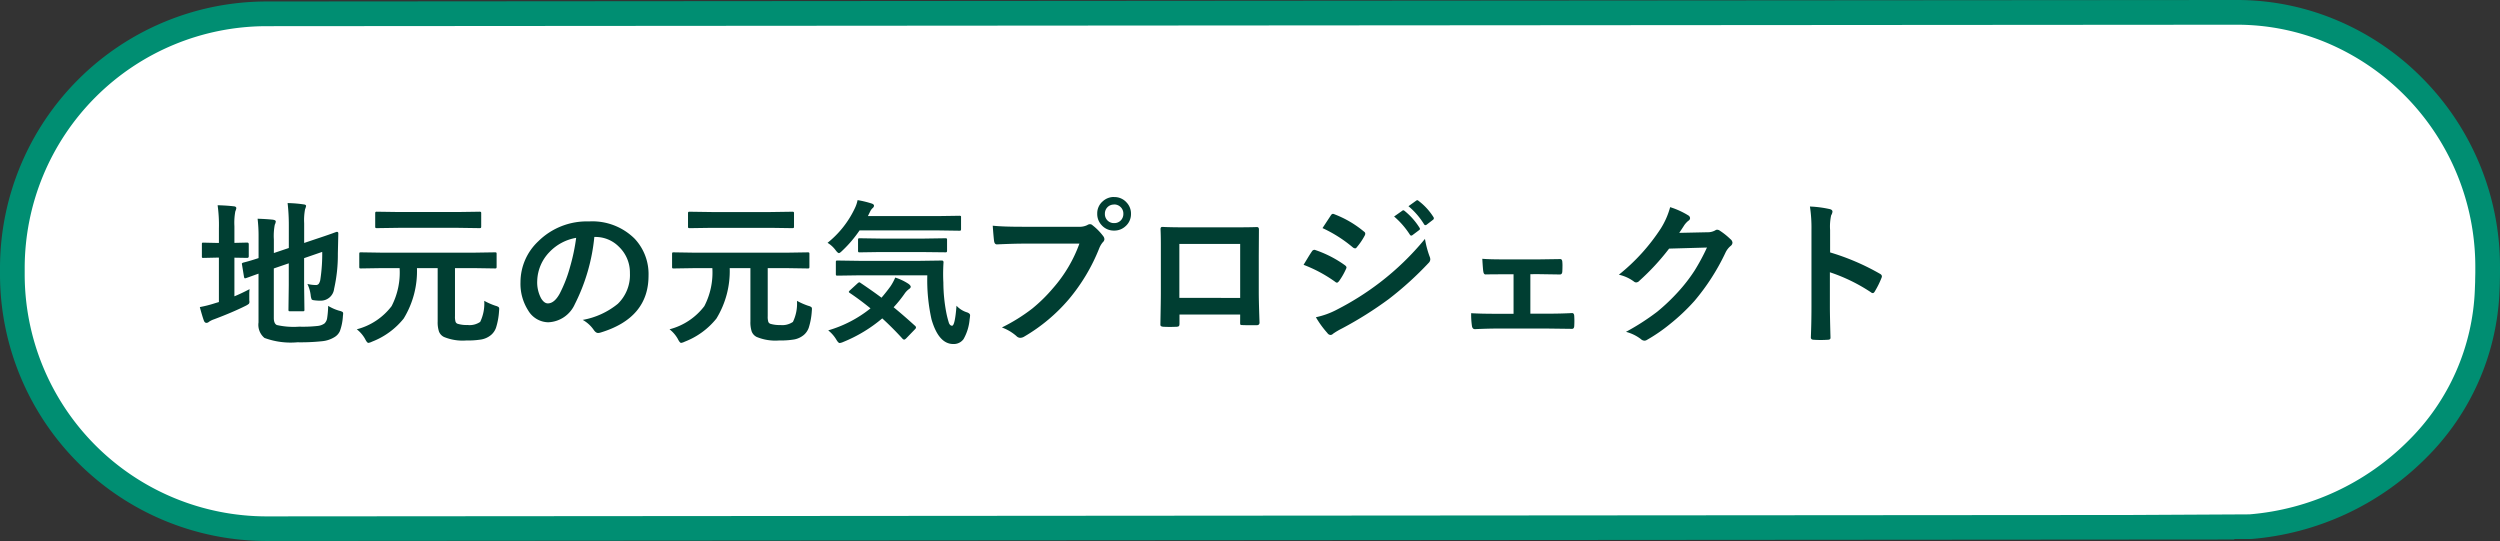 <svg xmlns="http://www.w3.org/2000/svg" width="151.884" height="32.872" viewBox="0 0 151.884 32.872"><rect x="0" y="0" width="151.884" height="32.872" fill="#333333" stroke="none"/><g transform="translate(-24.25 -469.785)"><path d="M15.456,0,134.928-.09l.241,0a15.409,15.409,0,0,1,15.214,15.454v.371c0,.111-.01.564-.01.564s0,.081-.018.484c-.209,7.324-6.34,13.7-14.406,14.374l-7.242.033h6.221l-119.473.09A15.456,15.456,0,0,1,0,15.826v-.371A15.456,15.456,0,0,1,15.456,0Z" transform="translate(25 470.625)" fill="#fff"/><path d="M134.928-.84h0l.246,0A15.572,15.572,0,0,1,141.349.444a16.056,16.056,0,0,1,5.077,3.474,16.246,16.246,0,0,1,4.708,11.448v.371c0,.116-.009.533-.01.581,0,.009,0,.1-.018.493a15.109,15.109,0,0,1-4.473,10.182,16.922,16.922,0,0,1-10.62,4.914l-.059,0-.961,0v.029h-.062l-119.474.09A16.206,16.206,0,0,1-.75,15.826v-.371A16.206,16.206,0,0,1,15.456-.75Zm.988,31.249a15.419,15.419,0,0,0,9.65-4.472,13.614,13.614,0,0,0,4.04-9.173v-.009c.015-.382.018-.469.018-.472,0-.177.01-.471.01-.546v-.371a14.769,14.769,0,0,0-8.879-13.545A14.079,14.079,0,0,0,135.168.662h-.005l-.235,0L15.456.75A14.706,14.706,0,0,0,.75,15.455v.371A14.706,14.706,0,0,0,15.456,30.532L128.7,30.447v0Z" transform="translate(25 470.625)" fill="#008e72"/><path d="M8.187-1.633a2.723,2.723,0,0,0,.687.3.615.615,0,0,1,.186.07.114.114,0,0,1,.037.1q0,.037-.014.148A3.2,3.2,0,0,1,8.9-.1a.817.817,0,0,1-.329.366,1.744,1.744,0,0,1-.761.25A12.428,12.428,0,0,1,6.318.58a4.6,4.6,0,0,1-2-.264,1.034,1.034,0,0,1-.362-.942V-3.59q-.25.088-.557.2-.167.06-.2.07a.27.27,0,0,1-.065.014q-.042,0-.06-.088l-.121-.742a.318.318,0,0,1-.009-.06q0-.032.083-.065.385-.093.932-.274V-5.576q0-.125,0-.255A8.76,8.76,0,0,0,3.9-6.926q.482.014.914.056.19.028.19.107a.527.527,0,0,1-.06.2,3.61,3.61,0,0,0-.056.9v.821l.909-.306V-6.527a11.808,11.808,0,0,0-.074-1.35,7.349,7.349,0,0,1,.969.079q.153.014.153.1a.8.8,0,0,1-.06.19,3.511,3.511,0,0,0-.056.854v1.2L7.459-5.7q.51-.167.965-.329.25-.093.278-.1h.023q.079,0,.079.1L8.776-4.815a9.358,9.358,0,0,1-.227,2.143.813.813,0,0,1-.816.724,2.558,2.558,0,0,1-.353-.019q-.162-.014-.195-.06a.887.887,0,0,1-.06-.255,2.146,2.146,0,0,0-.2-.682,2.227,2.227,0,0,0,.5.065.215.215,0,0,0,.19-.074.622.622,0,0,0,.1-.278,10.457,10.457,0,0,0,.111-1.661l-1.1.38v1.651l.019,1.475a.139.139,0,0,1-.016.086.151.151,0,0,1-.09.016H5.877q-.074,0-.088-.019a.16.16,0,0,1-.014-.083l.019-1.475V-4.217l-.909.311V-.9q0,.339.181.431a4.63,4.63,0,0,0,1.364.1A8.216,8.216,0,0,0,7.552-.413.869.869,0,0,0,7.96-.561.558.558,0,0,0,8.127-.9,5.376,5.376,0,0,0,8.187-1.633ZM3.414-2.649a2.574,2.574,0,0,0-.019.334q0,.125,0,.255t.009.158a.216.216,0,0,1-.037.146,1.029,1.029,0,0,1-.218.132q-.751.376-1.893.807a1.257,1.257,0,0,0-.311.153A.23.23,0,0,1,.789-.6Q.7-.6.645-.714.543-.983.39-1.559A7.333,7.333,0,0,0,1.331-1.8l.218-.065v-2.7H1.47l-.863.019q-.074,0-.083-.019a.208.208,0,0,1-.009-.083v-.724A.171.171,0,0,1,.529-5.46a.133.133,0,0,1,.079-.014l.863.019h.079v-.891a8.734,8.734,0,0,0-.079-1.4q.547.014.983.065.153.014.153.116a.8.8,0,0,1-.06.19,3.8,3.8,0,0,0-.056.9v1.016l.779-.019q.093,0,.093.107v.724q0,.1-.093.1L2.491-4.56v2.347Q2.9-2.38,3.414-2.649Zm7.965-1.276-1.2.019q-.074,0-.088-.019a.16.16,0,0,1-.014-.083v-.775q0-.074.019-.088a.16.16,0,0,1,.083-.014l1.2.019h5.729l1.206-.019a.147.147,0,0,1,.093.019.16.16,0,0,1,.014.083v.775q0,.074-.023.088a.145.145,0,0,1-.083.014l-1.206-.019H15.892v2.918a1.055,1.055,0,0,0,.037.348.212.212,0,0,0,.125.116,1.934,1.934,0,0,0,.608.074,1.134,1.134,0,0,0,.761-.19,2.565,2.565,0,0,0,.246-1.28,4.114,4.114,0,0,0,.682.3.626.626,0,0,1,.19.079.166.166,0,0,1,.037.121q0,.037-.009.13A4.188,4.188,0,0,1,18.383-.3a1.031,1.031,0,0,1-.3.436,1.286,1.286,0,0,1-.594.274,5.125,5.125,0,0,1-.909.06A2.969,2.969,0,0,1,15.219.255a.622.622,0,0,1-.3-.329,1.8,1.8,0,0,1-.079-.612V-3.924H13.582a5.521,5.521,0,0,1-.807,3.062A4.576,4.576,0,0,1,10.85.543a.743.743,0,0,1-.218.074q-.083,0-.2-.237a1.946,1.946,0,0,0-.506-.589,3.879,3.879,0,0,0,2.115-1.406,4.445,4.445,0,0,0,.487-2.31Zm1.095-2.449-1.322.019a.147.147,0,0,1-.093-.019.173.173,0,0,1-.014-.088v-.784q0-.079.023-.093a.145.145,0,0,1,.083-.014l1.322.019h3.59l1.308-.019a.169.169,0,0,1,.1.019.173.173,0,0,1,.014.088v.784q0,.079-.023.093a.187.187,0,0,1-.093.014l-1.308-.019Zm11.884.552A11.493,11.493,0,0,1,23.17-1.73,1.847,1.847,0,0,1,21.551-.635a1.447,1.447,0,0,1-1.215-.724,3,3,0,0,1-.464-1.716,3.406,3.406,0,0,1,1.072-2.472,4.185,4.185,0,0,1,3.089-1.215,3.64,3.64,0,0,1,2.783,1.058,3.141,3.141,0,0,1,.835,2.236q0,2.579-2.927,3.46a.539.539,0,0,1-.139.023q-.139,0-.269-.195a1.986,1.986,0,0,0-.663-.6,4.67,4.67,0,0,0,2.134-.979,2.435,2.435,0,0,0,.733-1.86,2.167,2.167,0,0,0-.663-1.6,2,2,0,0,0-1.461-.6Zm-1.1.056A2.92,2.92,0,0,0,21.63-4.9a2.619,2.619,0,0,0-.742,1.758,2.05,2.05,0,0,0,.237,1.053q.186.306.408.306.39,0,.714-.58A8.147,8.147,0,0,0,22.883-4,11.941,11.941,0,0,0,23.254-5.766Zm7.125,1.842-1.2.019q-.074,0-.088-.019a.16.16,0,0,1-.014-.083v-.775q0-.074.019-.088a.16.16,0,0,1,.083-.014l1.2.019h5.729l1.206-.019a.147.147,0,0,1,.093.019.16.16,0,0,1,.014.083v.775q0,.074-.023.088a.145.145,0,0,1-.083.014l-1.206-.019H34.892v2.918a1.055,1.055,0,0,0,.037.348.212.212,0,0,0,.125.116,1.934,1.934,0,0,0,.608.074,1.134,1.134,0,0,0,.761-.19,2.565,2.565,0,0,0,.246-1.28,4.114,4.114,0,0,0,.682.3.626.626,0,0,1,.19.079.166.166,0,0,1,.037.121q0,.037-.009.13A4.188,4.188,0,0,1,37.383-.3a1.031,1.031,0,0,1-.3.436,1.286,1.286,0,0,1-.594.274,5.125,5.125,0,0,1-.909.06A2.969,2.969,0,0,1,34.219.255a.622.622,0,0,1-.3-.329,1.8,1.8,0,0,1-.079-.612V-3.924H32.582a5.521,5.521,0,0,1-.807,3.062A4.576,4.576,0,0,1,29.85.543a.743.743,0,0,1-.218.074q-.083,0-.2-.237a1.946,1.946,0,0,0-.506-.589,3.879,3.879,0,0,0,2.115-1.406,4.445,4.445,0,0,0,.487-2.31Zm1.095-2.449-1.322.019a.147.147,0,0,1-.093-.019.173.173,0,0,1-.014-.088v-.784q0-.079.023-.093a.145.145,0,0,1,.083-.014l1.322.019h3.59l1.308-.019a.169.169,0,0,1,.1.019.173.173,0,0,1,.014.088v.784q0,.079-.023.093a.187.187,0,0,1-.093.014l-1.308-.019ZM44.587-3.488H40.445l-1.3.019q-.083,0-.1-.019a.16.16,0,0,1-.014-.083v-.714q0-.074.019-.088a.187.187,0,0,1,.093-.014l1.3.019h3.7l1.313-.019a.1.1,0,0,1,.116.116q-.023.348-.023.7,0,.269.014.524a9.977,9.977,0,0,0,.181,1.842,5.966,5.966,0,0,0,.158.617q.07.162.19.162.176,0,.269-1.215a1.452,1.452,0,0,0,.654.408q.172.065.172.176a2.066,2.066,0,0,1-.028.232A2.921,2.921,0,0,1,46.79.385a.73.73,0,0,1-.626.3q-.886,0-1.322-1.5A11.024,11.024,0,0,1,44.587-3.488Zm-4.059.459q.765.515,1.276.9.274-.315.547-.691a3.13,3.13,0,0,0,.288-.533,3.241,3.241,0,0,1,.816.39q.125.1.125.172t-.125.153a1.118,1.118,0,0,0-.255.274,7.431,7.431,0,0,1-.659.816q.622.51,1.285,1.113a.16.16,0,0,1,.074.111.157.157,0,0,1-.056.107l-.533.552q-.083.083-.13.083a.153.153,0,0,1-.1-.056Q42.49-.288,41.85-.872A8.739,8.739,0,0,1,39.5.552a.852.852,0,0,1-.237.074q-.083,0-.209-.218a2.1,2.1,0,0,0-.487-.552A7.393,7.393,0,0,0,41.136-1.48q-.631-.515-1.252-.932-.065-.042-.065-.07t.074-.1l.445-.408q.083-.074.116-.074A.136.136,0,0,1,40.528-3.029Zm-2-2.435a5.9,5.9,0,0,0,1.651-2.087,2.021,2.021,0,0,0,.172-.506,6.027,6.027,0,0,1,.863.209q.135.046.135.135a.2.2,0,0,1-.065.125.642.642,0,0,0-.162.209l-.144.292h4.249l1.3-.019a.169.169,0,0,1,.1.019A.16.16,0,0,1,46.637-7v.7q0,.074-.023.088a.187.187,0,0,1-.093.014l-1.3-.019h-4.75A7.38,7.38,0,0,1,39.438-5q-.162.162-.218.162-.074,0-.213-.19A1.718,1.718,0,0,0,38.524-5.464Zm3.21.561-1.252.019a.147.147,0,0,1-.093-.019.22.22,0,0,1-.014-.1v-.635q0-.074.023-.088a.145.145,0,0,1,.083-.014l1.252.019h2.681l1.262-.019a.147.147,0,0,1,.093.019.16.16,0,0,1,.014.083V-5q0,.083-.023.1a.145.145,0,0,1-.083.014L44.415-4.9Zm6.828-1.6q.6.065,1.823.065h3.391a1.079,1.079,0,0,0,.524-.1.293.293,0,0,1,.162-.056.215.215,0,0,1,.158.065,3.39,3.39,0,0,1,.649.659.326.326,0,0,1,.074.186.264.264,0,0,1-.093.181,1.353,1.353,0,0,0-.223.376,11.278,11.278,0,0,1-1.842,3.089,10.534,10.534,0,0,1-2.7,2.264.477.477,0,0,1-.26.083A.328.328,0,0,1,50,.2a2.8,2.8,0,0,0-.881-.52,10.856,10.856,0,0,0,1.842-1.146A9.569,9.569,0,0,0,52.218-2.7a8.457,8.457,0,0,0,1.61-2.714H50.395q-.538,0-1.568.046-.148.009-.181-.19Q48.613-5.789,48.562-6.508Zm7.371-1.74a.981.981,0,0,1,.761.334.974.974,0,0,1,.264.682.975.975,0,0,1-.339.761.989.989,0,0,1-.687.26.981.981,0,0,1-.761-.334.98.98,0,0,1-.264-.687.957.957,0,0,1,.339-.761A1,1,0,0,1,55.933-8.248Zm0,.455a.541.541,0,0,0-.422.181.555.555,0,0,0-.139.38.546.546,0,0,0,.181.427.544.544,0,0,0,.38.139.541.541,0,0,0,.422-.181.561.561,0,0,0,.139-.385.541.541,0,0,0-.181-.422A.544.544,0,0,0,55.933-7.793Zm7.658,6.68H59.908v.561q0,.121-.046.153a.327.327,0,0,1-.162.032q-.186.009-.376.009t-.376-.009q-.2-.009-.2-.116V-.506q.028-1.48.028-1.888V-5.339q0-.557-.019-.956,0-.135.107-.135.5.028,1.7.028h2.259q1.341,0,1.786-.019.125,0,.125.144v.046l-.009,1.535v2.268q0,.515.046,1.809,0,.162-.181.162-.223,0-.436,0t-.436-.009q-.088,0-.111-.028a.326.326,0,0,1-.014-.121Zm0-1.007V-5.395H59.9V-2.12Zm3.85-2.009.315-.52q.125-.2.19-.292a.188.188,0,0,1,.144-.1.1.1,0,0,1,.032,0,6.8,6.8,0,0,1,1.828.932q.1.074.1.139a.327.327,0,0,1-.037.107,4.143,4.143,0,0,1-.417.724q-.079.093-.125.093a.2.2,0,0,1-.111-.056A8.4,8.4,0,0,0,67.442-4.128Zm1.15-2.231.5-.761q.065-.107.135-.107a.254.254,0,0,1,.107.032A6.309,6.309,0,0,1,71.12-6.142a.146.146,0,0,1,.074.121.252.252,0,0,1-.037.125,3.9,3.9,0,0,1-.487.714.1.1,0,0,1-.093.056.251.251,0,0,1-.144-.065A8.131,8.131,0,0,0,68.592-6.36Zm-.4,5.413a4.864,4.864,0,0,0,1.29-.469,16.965,16.965,0,0,0,2.6-1.642,16.585,16.585,0,0,0,2.737-2.649A5.853,5.853,0,0,0,75.1-4.643a.5.5,0,0,1,.046.181.317.317,0,0,1-.1.218A20.191,20.191,0,0,1,72.628-2.05,22.752,22.752,0,0,1,69.789-.264a4.443,4.443,0,0,0-.552.325.218.218,0,0,1-.153.074.244.244,0,0,1-.19-.116A5.769,5.769,0,0,1,68.193-.946Zm4.75-6.118.5-.353A.1.1,0,0,1,73.5-7.44a.15.15,0,0,1,.088.042,4.115,4.115,0,0,1,.9,1.016.135.135,0,0,1,.028.07.1.1,0,0,1-.056.083l-.4.3a.139.139,0,0,1-.074.028q-.042,0-.083-.06A4.991,4.991,0,0,0,72.943-7.065Zm.872-.626.478-.343a.106.106,0,0,1,.06-.023.131.131,0,0,1,.079.042,3.677,3.677,0,0,1,.9.979.144.144,0,0,1,.028.079.117.117,0,0,1-.056.093l-.38.292a.127.127,0,0,1-.074.032.105.105,0,0,1-.088-.06A4.5,4.5,0,0,0,73.815-7.691Zm7.408,4.128v2.4H82.23q.844,0,1.531-.037.121,0,.13.181.009.158.009.3t-.009.306q-.009.172-.135.172h-.023L82.239-.255H79.256q-.612,0-1.4.037-.153,0-.181-.2a4.681,4.681,0,0,1-.046-.77q.552.037,1.624.037h.951v-2.4h-.524q-.728,0-1.169.009H78.5q-.111,0-.135-.19-.023-.125-.06-.761.408.037,1.322.037h2.111l1.28-.019h.023q.111,0,.125.162t.009.292q0,.148-.009.3-.009.181-.148.181h-.037l-1.234-.019Zm9.05-2.51,1.707-.037a.926.926,0,0,0,.478-.116.187.187,0,0,1,.121-.037.282.282,0,0,1,.153.056,4.313,4.313,0,0,1,.645.515.306.306,0,0,1,.125.218.269.269,0,0,1-.116.2,1.184,1.184,0,0,0-.311.408A13.313,13.313,0,0,1,91.192-1.93a12.213,12.213,0,0,1-1.5,1.415,10.055,10.055,0,0,1-1.387.951.285.285,0,0,1-.153.046.341.341,0,0,1-.218-.1,2.543,2.543,0,0,0-.9-.436,14.41,14.41,0,0,0,1.888-1.215,11.864,11.864,0,0,0,1.276-1.211,9.791,9.791,0,0,0,1-1.29,12.533,12.533,0,0,0,.756-1.406l-2.3.065a14.212,14.212,0,0,1-1.8,1.948.286.286,0,0,1-.2.107.223.223,0,0,1-.139-.056,2.406,2.406,0,0,0-.914-.413,11.87,11.87,0,0,0,2.556-2.82,4.765,4.765,0,0,0,.561-1.285,4.883,4.883,0,0,1,1.109.506.2.2,0,0,1,.1.162.189.189,0,0,1-.107.162,1.453,1.453,0,0,0-.237.255Q90.482-6.383,90.273-6.072Zm9.161,1.188a14.227,14.227,0,0,1,3.02,1.294q.125.065.125.162a.228.228,0,0,1-.019.083,5.4,5.4,0,0,1-.408.826q-.06.107-.125.107a.157.157,0,0,1-.107-.046,10.469,10.469,0,0,0-2.5-1.22v2.1q0,.52.037,1.86V.311q0,.116-.172.116-.213.014-.422.014T98.447.427q-.181,0-.181-.144.037-.918.037-1.869V-6.262a8.583,8.583,0,0,0-.093-1.406,6.7,6.7,0,0,1,1.188.153q.181.037.181.162a.492.492,0,0,1-.079.218,3.148,3.148,0,0,0-.065.891Z" transform="translate(36 490)" fill="#003e32"/></g></svg>